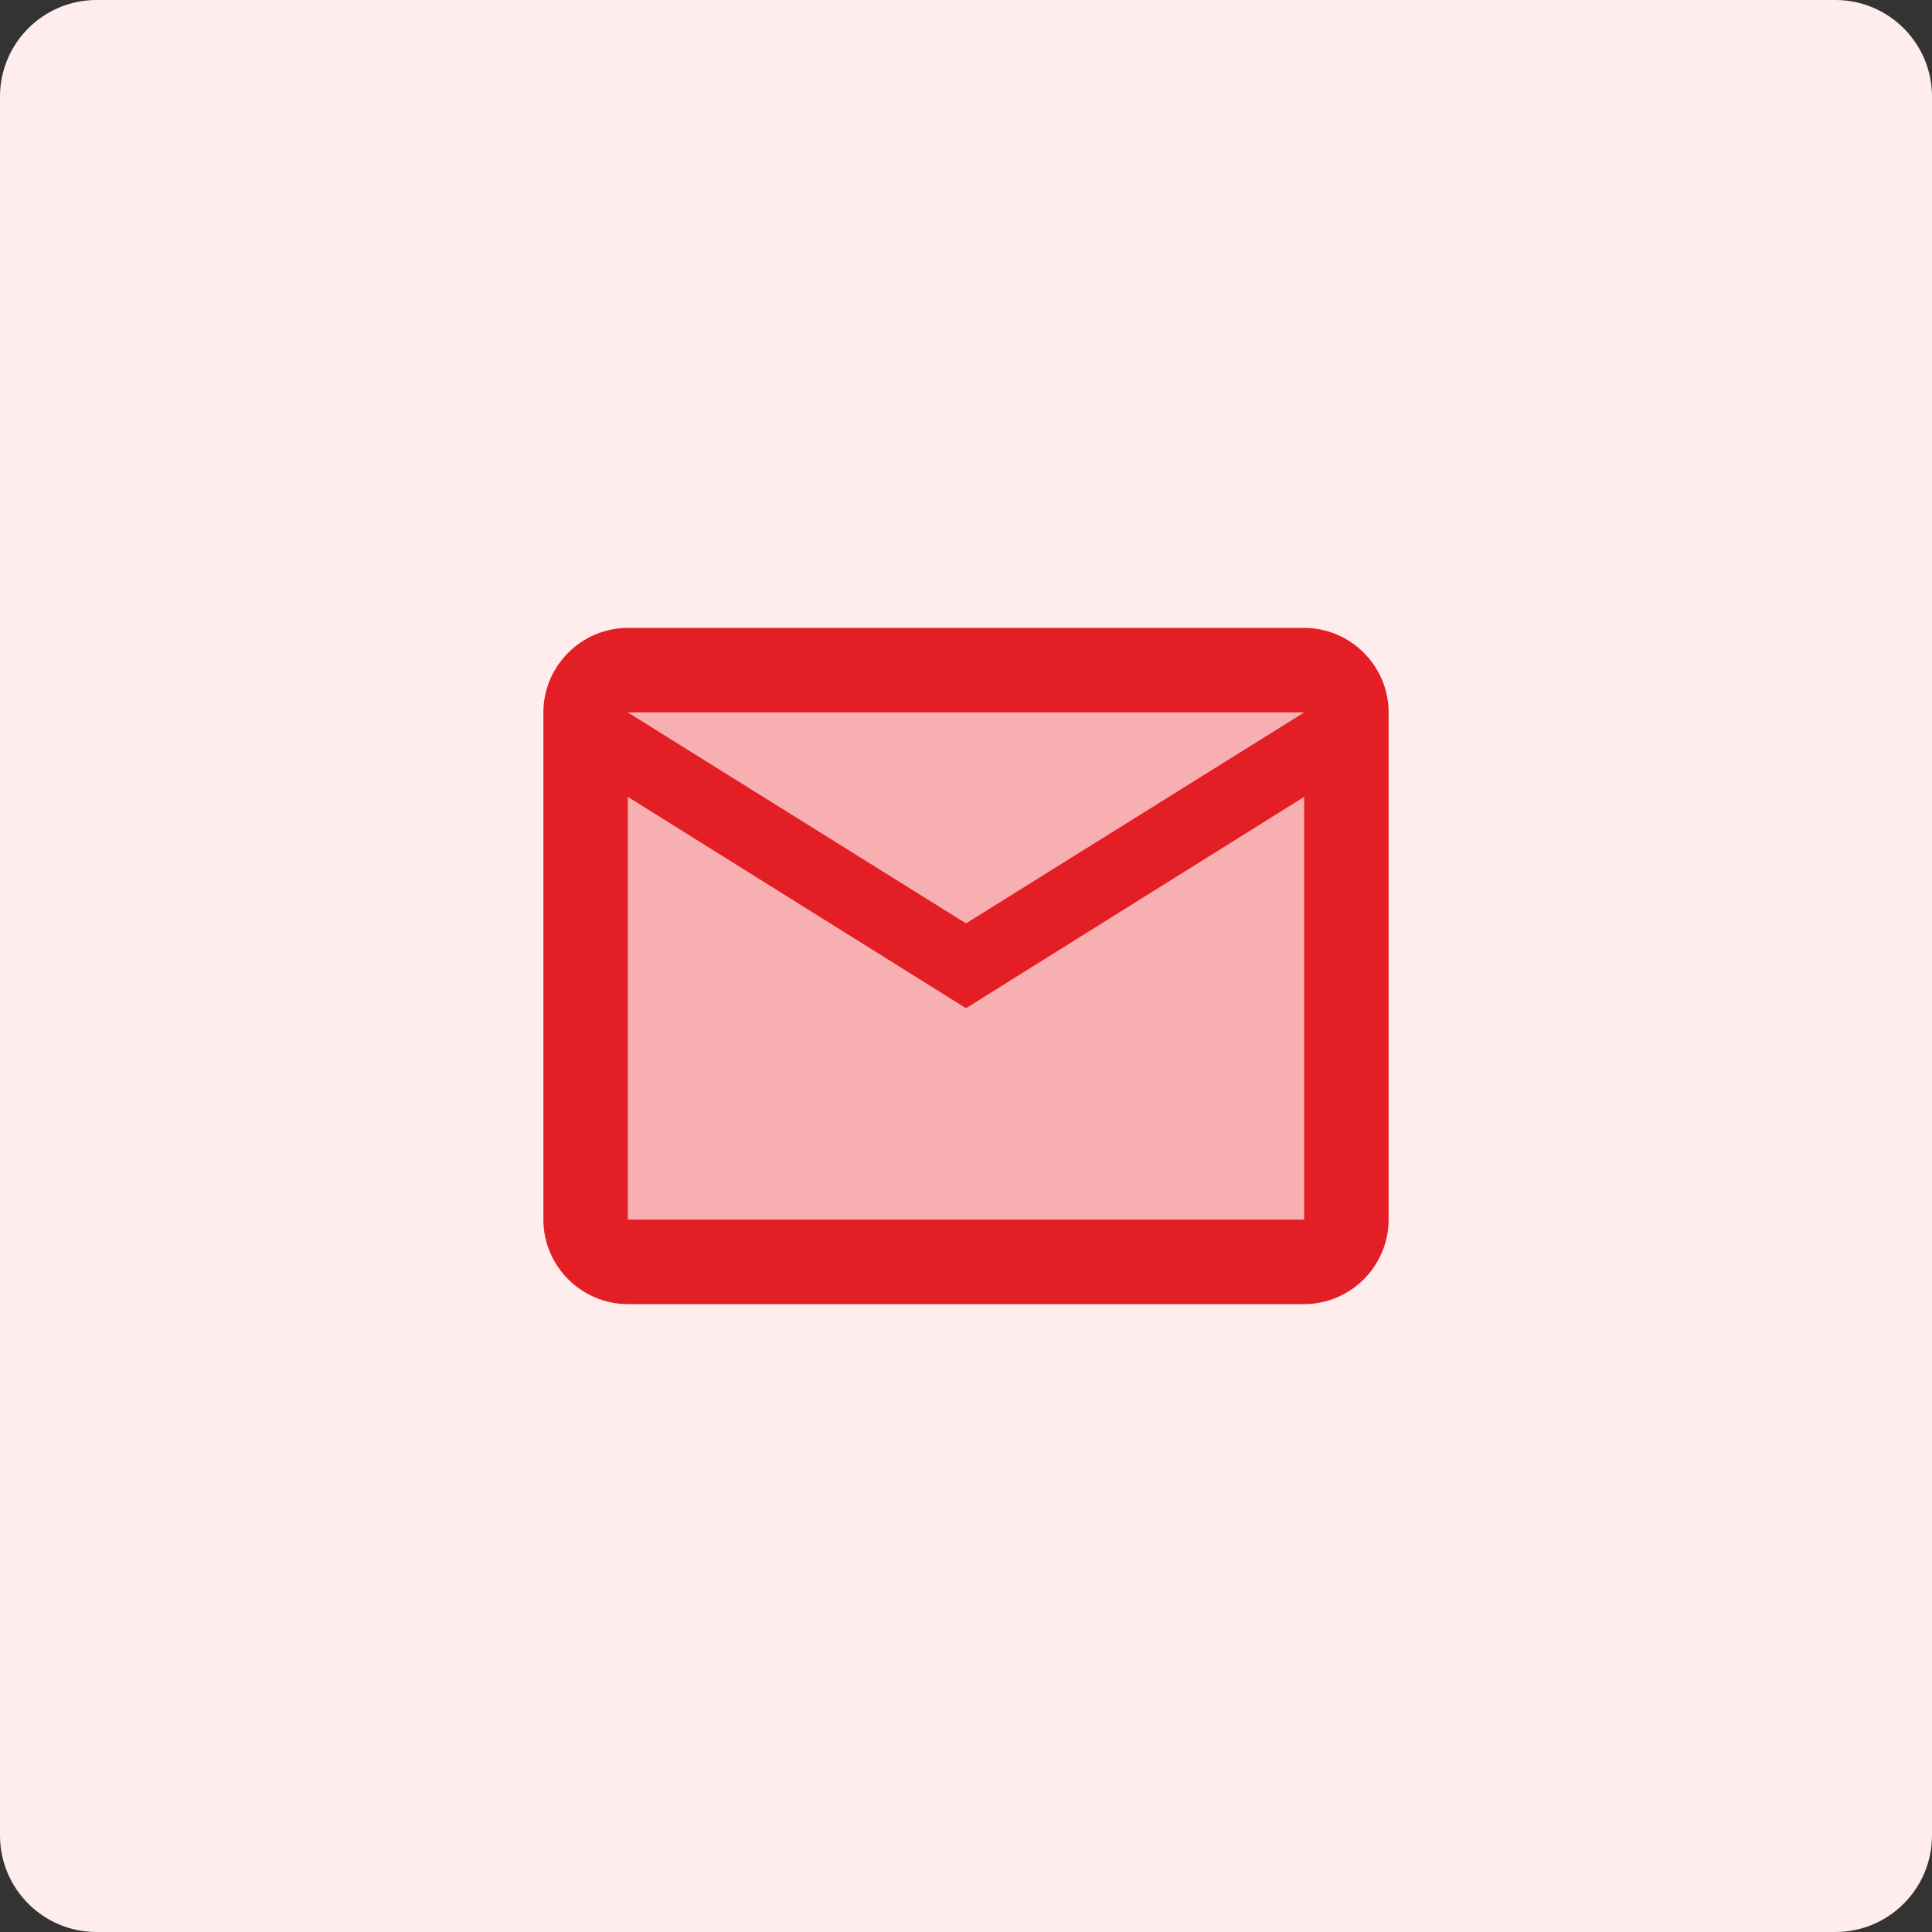 <svg width="80" height="80" viewBox="0 0 80 80" fill="none" xmlns="http://www.w3.org/2000/svg">
<rect x="0" y="0" width="80" height="80" fill="#333333" stroke="none"/>
<path d="M76 0H4C1.791 0 0 1.791 0 4V76C0 78.209 1.791 80 4 80H76C78.209 80 80 78.209 80 76V4C80 1.791 78.209 0 76 0Z" fill="#FFEDEE"/>
<path opacity="0.3" d="M54 33L40 41.75L26 33V50.5H54V33ZM54 29.5H26L40 38.233L54 29.5Z" fill="#E31E25"/>
<path d="M26 54H54C55.925 54 57.5 52.425 57.5 50.5V29.5C57.5 27.575 55.925 26 54 26H26C24.075 26 22.5 27.575 22.5 29.5V50.5C22.5 52.425 24.075 54 26 54ZM54 29.5L40 38.233L26 29.5H54ZM26 33L40 41.75L54 33V50.5H26V33Z" fill="#E31E25"/>
</svg>
